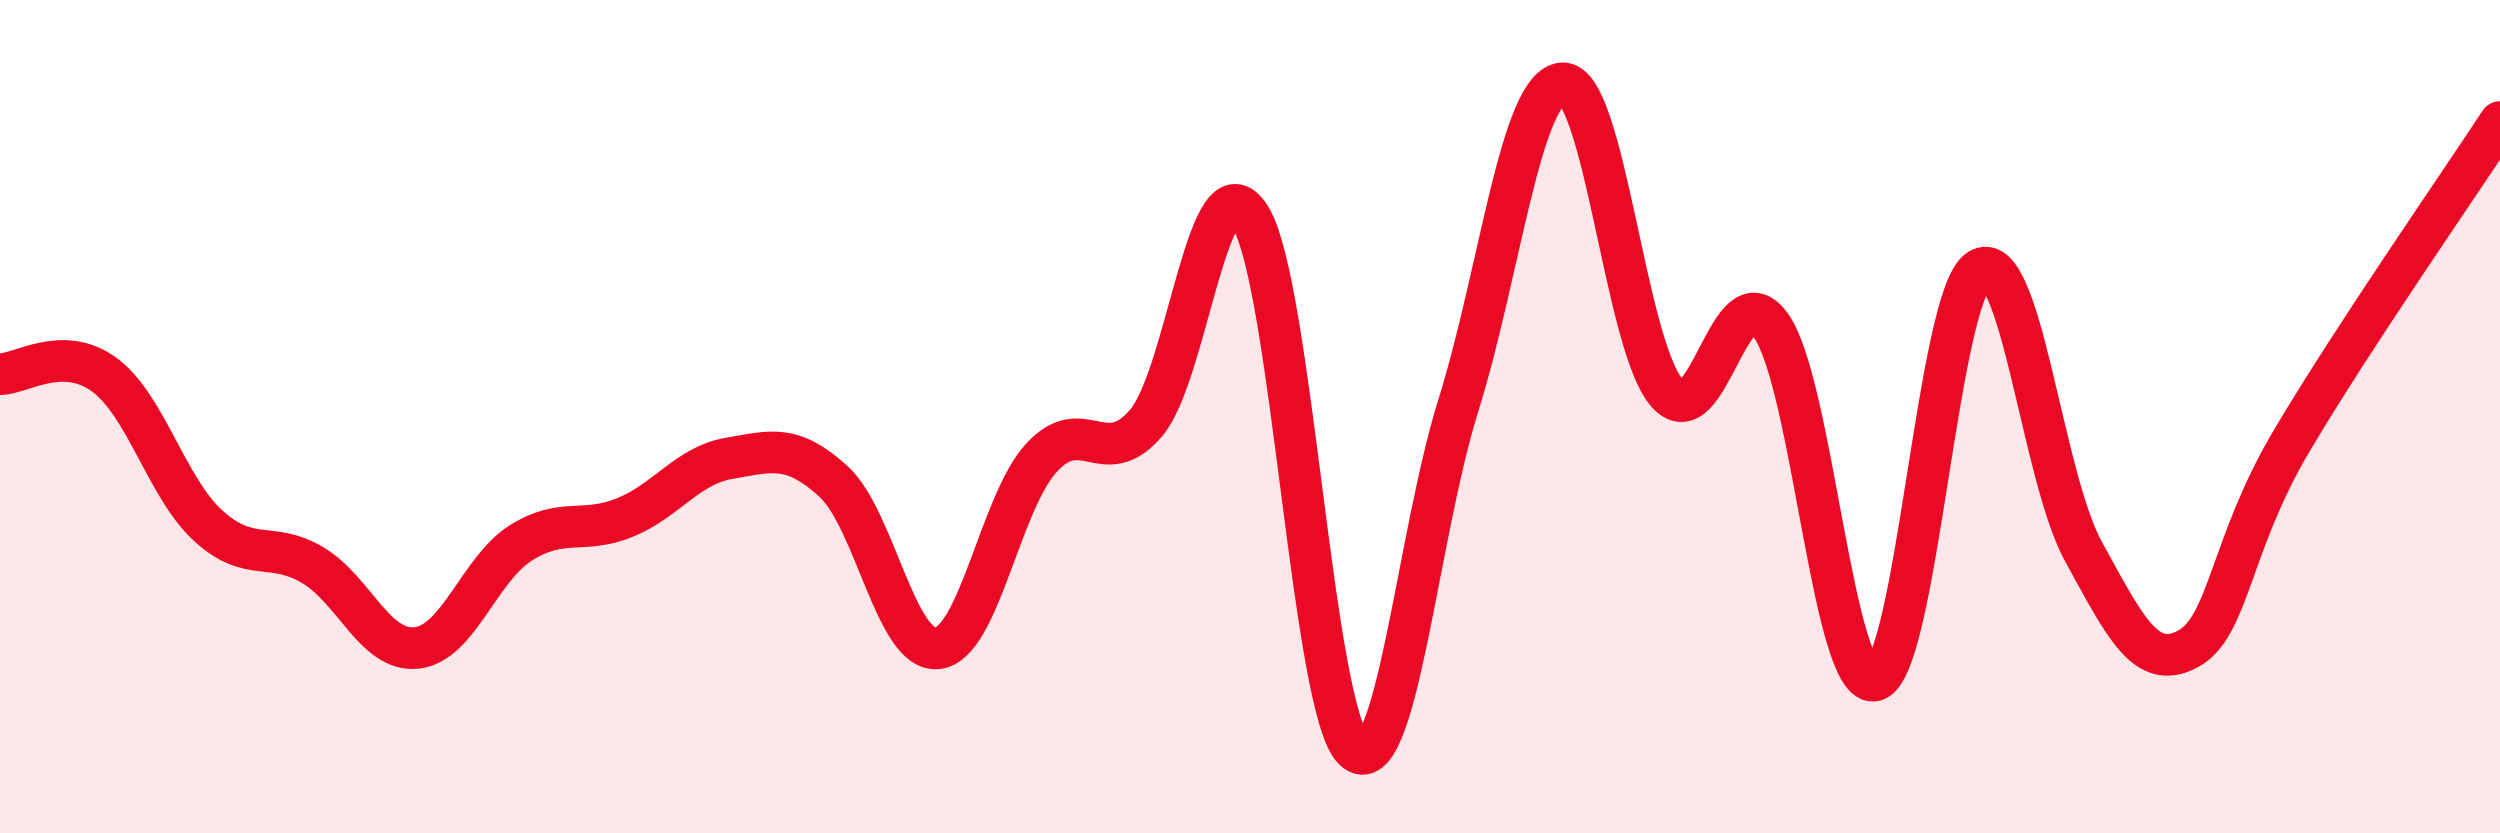 
    <svg width="60" height="20" viewBox="0 0 60 20" xmlns="http://www.w3.org/2000/svg">
      <path
        d="M 0,8.98 C 0.5,8.98 1.5,8.26 2.5,8.99 C 3.5,9.72 4,11.71 5,12.62 C 6,13.53 6.5,12.97 7.5,13.56 C 8.5,14.15 9,15.66 10,15.55 C 11,15.44 11.5,13.66 12.5,13.03 C 13.5,12.4 14,12.83 15,12.42 C 16,12.01 16.5,11.17 17.5,11 C 18.5,10.83 19,10.64 20,11.55 C 21,12.46 21.5,15.67 22.5,15.56 C 23.5,15.45 24,12.06 25,10.98 C 26,9.9 26.5,11.32 27.5,10.16 C 28.5,9 29,3.63 30,5.2 C 31,6.77 31.5,17.09 32.5,18 C 33.5,18.91 34,12.93 35,9.73 C 36,6.53 36.5,2.06 37.5,2 C 38.5,1.94 39,8.26 40,9.42 C 41,10.58 41.5,6.43 42.5,7.81 C 43.5,9.19 44,16.6 45,16.33 C 46,16.06 46.5,7.09 47.5,6.47 C 48.5,5.85 49,11.41 50,13.23 C 51,15.05 51.5,16.11 52.5,15.58 C 53.5,15.05 53.5,13.11 55,10.58 C 56.5,8.05 59,4.46 60,2.93L60 20L0 20Z"
        fill="#EB0A25"
        opacity="0.1"
        stroke-linecap="round"
        stroke-linejoin="round"
      />
      <path
        d="M 0,8.98 C 0.5,8.98 1.5,8.26 2.5,8.99 C 3.5,9.72 4,11.71 5,12.62 C 6,13.53 6.5,12.97 7.5,13.56 C 8.5,14.15 9,15.66 10,15.55 C 11,15.44 11.5,13.66 12.5,13.03 C 13.5,12.4 14,12.83 15,12.42 C 16,12.01 16.5,11.17 17.5,11 C 18.5,10.83 19,10.64 20,11.55 C 21,12.46 21.5,15.67 22.5,15.56 C 23.5,15.45 24,12.06 25,10.98 C 26,9.9 26.5,11.32 27.5,10.16 C 28.5,9 29,3.63 30,5.2 C 31,6.77 31.5,17.09 32.5,18 C 33.5,18.91 34,12.93 35,9.73 C 36,6.53 36.5,2.06 37.5,2 C 38.5,1.94 39,8.26 40,9.42 C 41,10.58 41.5,6.43 42.5,7.81 C 43.5,9.19 44,16.6 45,16.33 C 46,16.06 46.5,7.09 47.5,6.47 C 48.5,5.85 49,11.41 50,13.23 C 51,15.05 51.5,16.11 52.5,15.58 C 53.5,15.05 53.5,13.11 55,10.58 C 56.5,8.05 59,4.46 60,2.93"
        stroke="#EB0A25"
        stroke-width="1"
        fill="none"
        stroke-linecap="round"
        stroke-linejoin="round"
      />
    </svg>
  